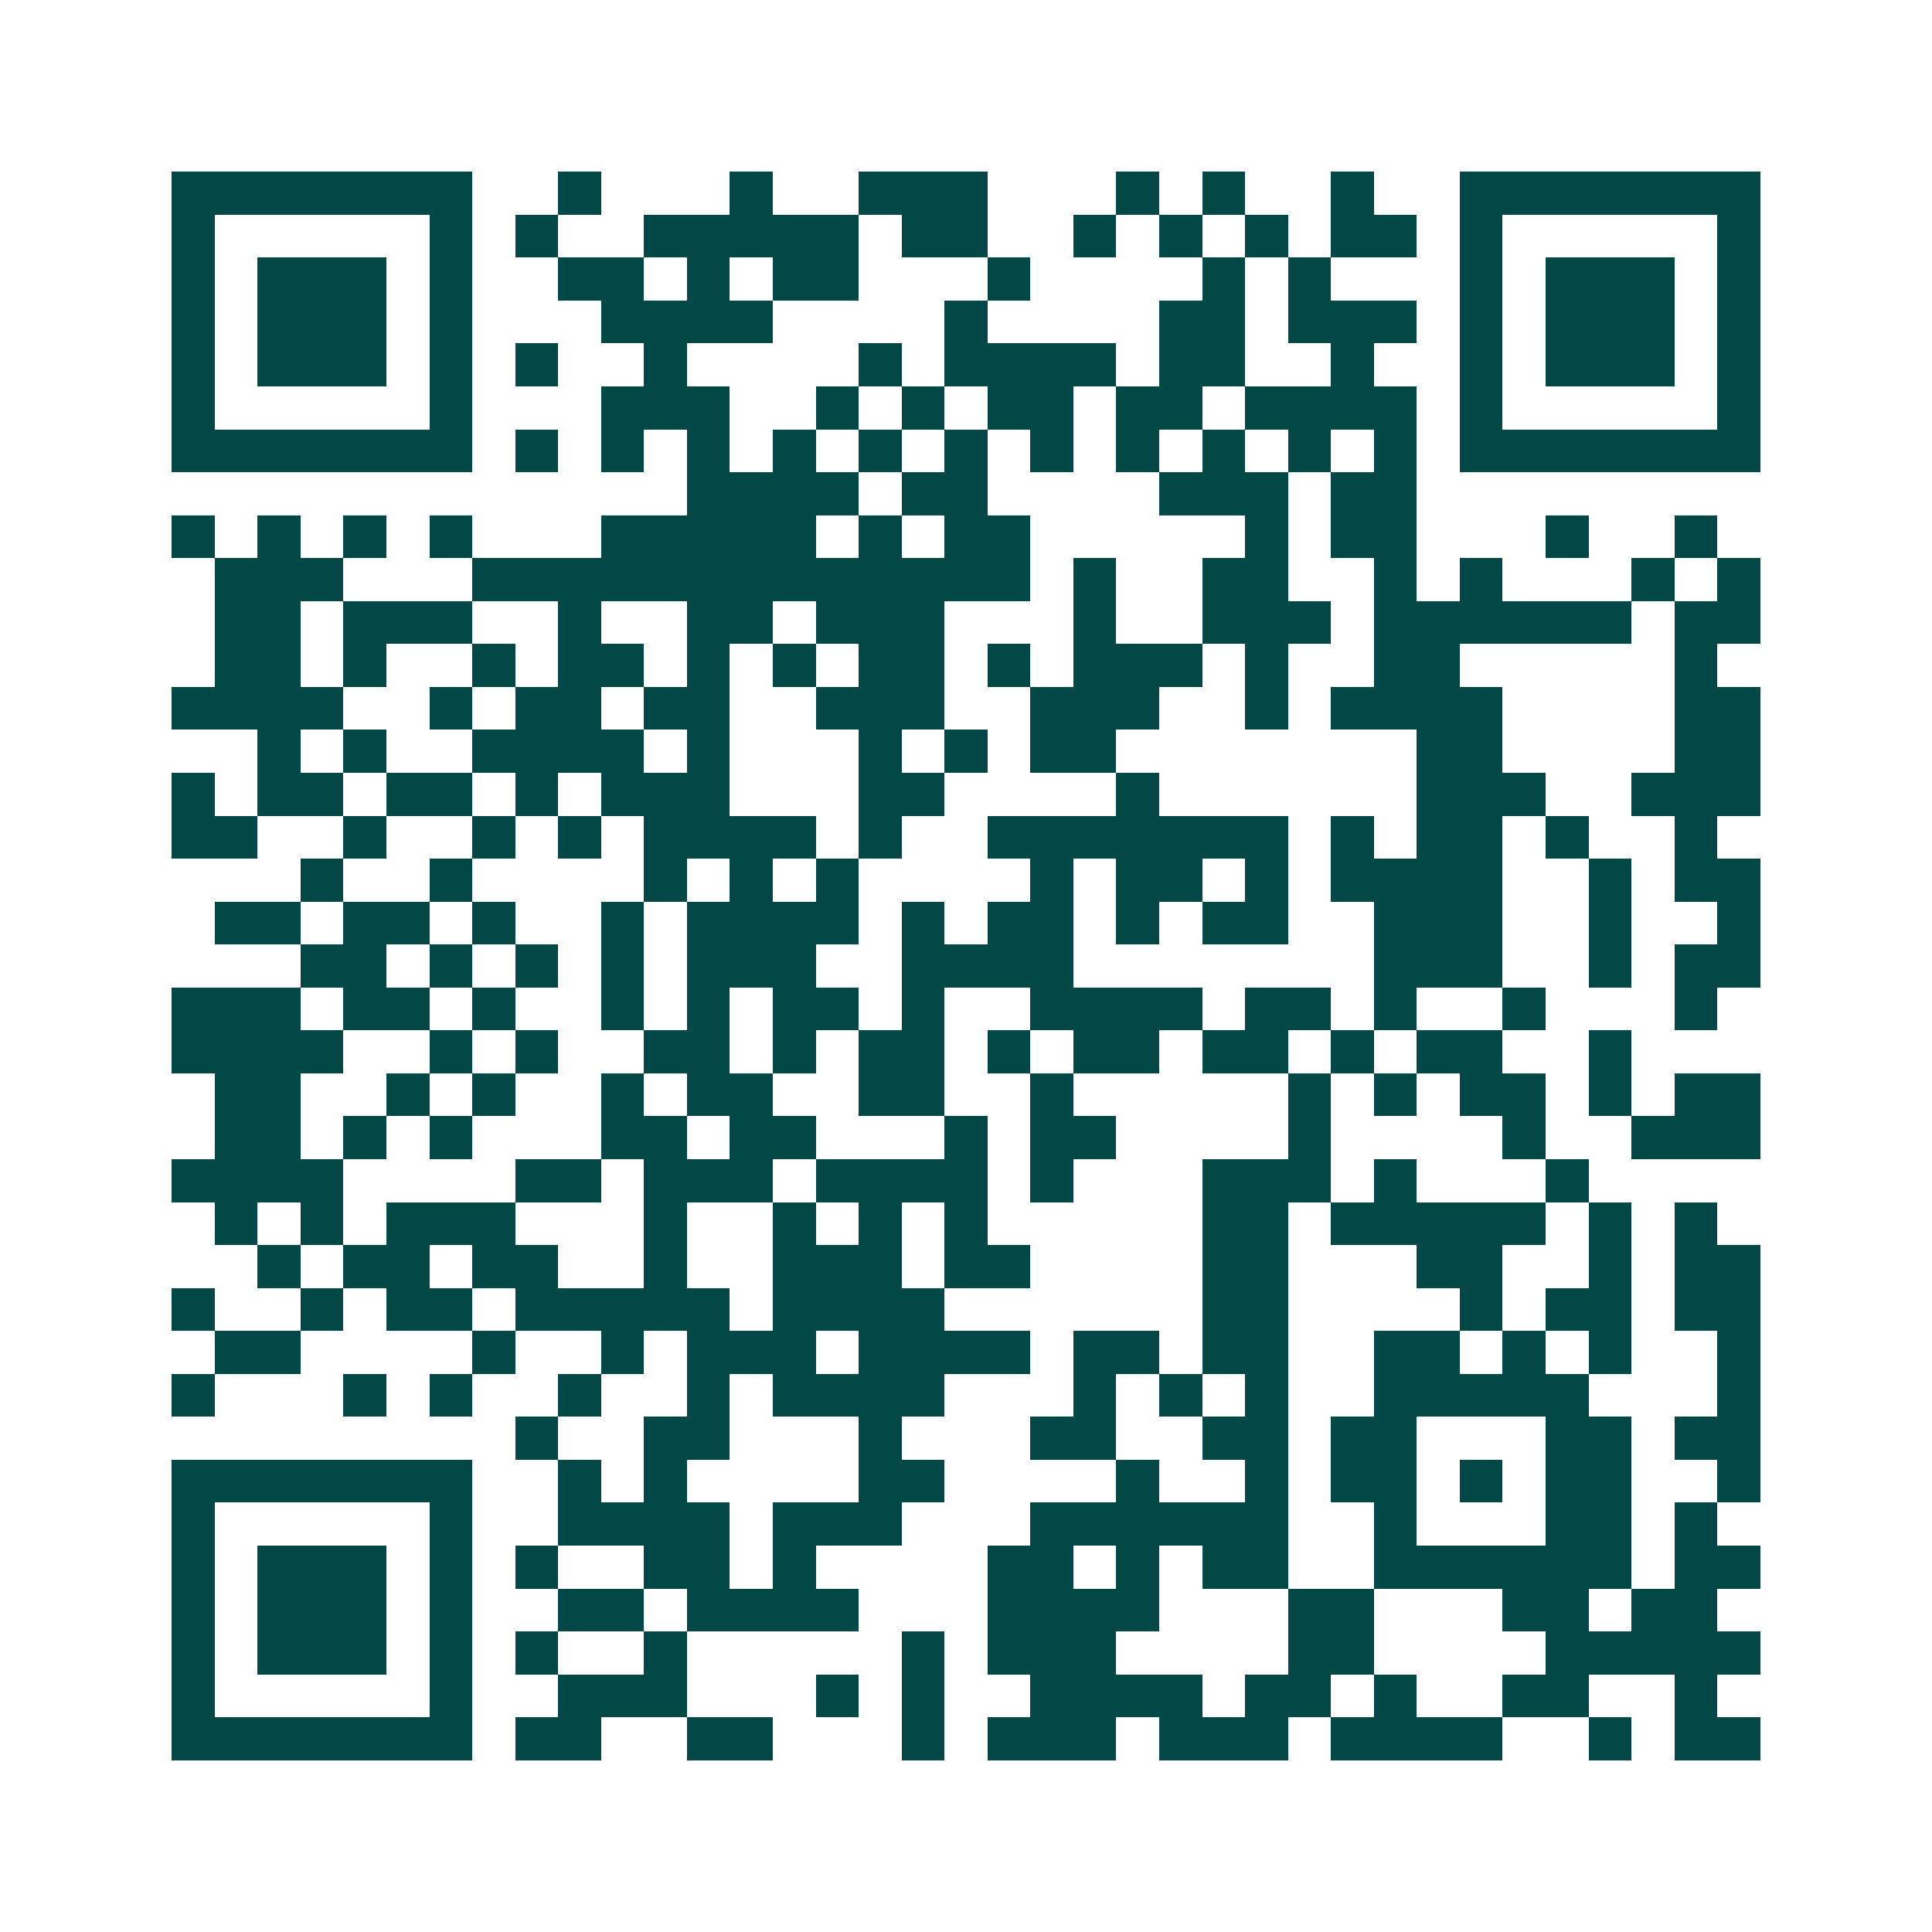 <svg xmlns="http://www.w3.org/2000/svg" width="200" height="200" viewBox="0 0 45 45" shape-rendering="crispEdges"><path fill="#ffffff" d="M0 0h45v45H0z"/><path stroke="#014847" d="M4 4.5h7m2 0h1m3 0h1m2 0h3m3 0h1m1 0h1m2 0h1m2 0h7M4 5.5h1m5 0h1m1 0h1m2 0h5m1 0h2m2 0h1m1 0h1m1 0h1m1 0h2m1 0h1m5 0h1M4 6.5h1m1 0h3m1 0h1m2 0h2m1 0h1m1 0h2m3 0h1m4 0h1m1 0h1m3 0h1m1 0h3m1 0h1M4 7.5h1m1 0h3m1 0h1m3 0h4m4 0h1m4 0h2m1 0h3m1 0h1m1 0h3m1 0h1M4 8.5h1m1 0h3m1 0h1m1 0h1m2 0h1m4 0h1m1 0h4m1 0h2m2 0h1m2 0h1m1 0h3m1 0h1M4 9.5h1m5 0h1m3 0h3m2 0h1m1 0h1m1 0h2m1 0h2m1 0h4m1 0h1m5 0h1M4 10.5h7m1 0h1m1 0h1m1 0h1m1 0h1m1 0h1m1 0h1m1 0h1m1 0h1m1 0h1m1 0h1m1 0h1m1 0h7M16 11.5h4m1 0h2m4 0h3m1 0h2M4 12.5h1m1 0h1m1 0h1m1 0h1m3 0h5m1 0h1m1 0h2m5 0h1m1 0h2m3 0h1m2 0h1M5 13.5h3m3 0h13m1 0h1m2 0h2m2 0h1m1 0h1m3 0h1m1 0h1M5 14.5h2m1 0h3m2 0h1m2 0h2m1 0h3m3 0h1m2 0h3m1 0h6m1 0h2M5 15.5h2m1 0h1m2 0h1m1 0h2m1 0h1m1 0h1m1 0h2m1 0h1m1 0h3m1 0h1m2 0h2m5 0h1M4 16.5h4m2 0h1m1 0h2m1 0h2m2 0h3m2 0h3m2 0h1m1 0h4m4 0h2M6 17.5h1m1 0h1m2 0h4m1 0h1m3 0h1m1 0h1m1 0h2m7 0h2m4 0h2M4 18.5h1m1 0h2m1 0h2m1 0h1m1 0h3m3 0h2m4 0h1m6 0h3m2 0h3M4 19.5h2m2 0h1m2 0h1m1 0h1m1 0h4m1 0h1m2 0h7m1 0h1m1 0h2m1 0h1m2 0h1M7 20.5h1m2 0h1m4 0h1m1 0h1m1 0h1m4 0h1m1 0h2m1 0h1m1 0h4m2 0h1m1 0h2M5 21.5h2m1 0h2m1 0h1m2 0h1m1 0h4m1 0h1m1 0h2m1 0h1m1 0h2m2 0h3m2 0h1m2 0h1M7 22.5h2m1 0h1m1 0h1m1 0h1m1 0h3m2 0h4m7 0h3m2 0h1m1 0h2M4 23.5h3m1 0h2m1 0h1m2 0h1m1 0h1m1 0h2m1 0h1m2 0h4m1 0h2m1 0h1m2 0h1m3 0h1M4 24.5h4m2 0h1m1 0h1m2 0h2m1 0h1m1 0h2m1 0h1m1 0h2m1 0h2m1 0h1m1 0h2m2 0h1M5 25.5h2m2 0h1m1 0h1m2 0h1m1 0h2m2 0h2m2 0h1m5 0h1m1 0h1m1 0h2m1 0h1m1 0h2M5 26.5h2m1 0h1m1 0h1m3 0h2m1 0h2m3 0h1m1 0h2m4 0h1m4 0h1m2 0h3M4 27.5h4m4 0h2m1 0h3m1 0h4m1 0h1m3 0h3m1 0h1m3 0h1M5 28.5h1m1 0h1m1 0h3m3 0h1m2 0h1m1 0h1m1 0h1m5 0h2m1 0h5m1 0h1m1 0h1M6 29.5h1m1 0h2m1 0h2m2 0h1m2 0h3m1 0h2m4 0h2m3 0h2m2 0h1m1 0h2M4 30.5h1m2 0h1m1 0h2m1 0h5m1 0h4m6 0h2m4 0h1m1 0h2m1 0h2M5 31.5h2m4 0h1m2 0h1m1 0h3m1 0h4m1 0h2m1 0h2m2 0h2m1 0h1m1 0h1m2 0h1M4 32.5h1m3 0h1m1 0h1m2 0h1m2 0h1m1 0h4m3 0h1m1 0h1m1 0h1m2 0h5m3 0h1M12 33.5h1m2 0h2m3 0h1m3 0h2m2 0h2m1 0h2m3 0h2m1 0h2M4 34.5h7m2 0h1m1 0h1m4 0h2m4 0h1m2 0h1m1 0h2m1 0h1m1 0h2m2 0h1M4 35.5h1m5 0h1m2 0h4m1 0h3m3 0h6m2 0h1m3 0h2m1 0h1M4 36.5h1m1 0h3m1 0h1m1 0h1m2 0h2m1 0h1m4 0h2m1 0h1m1 0h2m2 0h6m1 0h2M4 37.5h1m1 0h3m1 0h1m2 0h2m1 0h4m3 0h4m3 0h2m3 0h2m1 0h2M4 38.5h1m1 0h3m1 0h1m1 0h1m2 0h1m5 0h1m1 0h3m4 0h2m4 0h5M4 39.5h1m5 0h1m2 0h3m3 0h1m1 0h1m2 0h4m1 0h2m1 0h1m2 0h2m2 0h1M4 40.5h7m1 0h2m2 0h2m3 0h1m1 0h3m1 0h3m1 0h4m2 0h1m1 0h2"/></svg>
